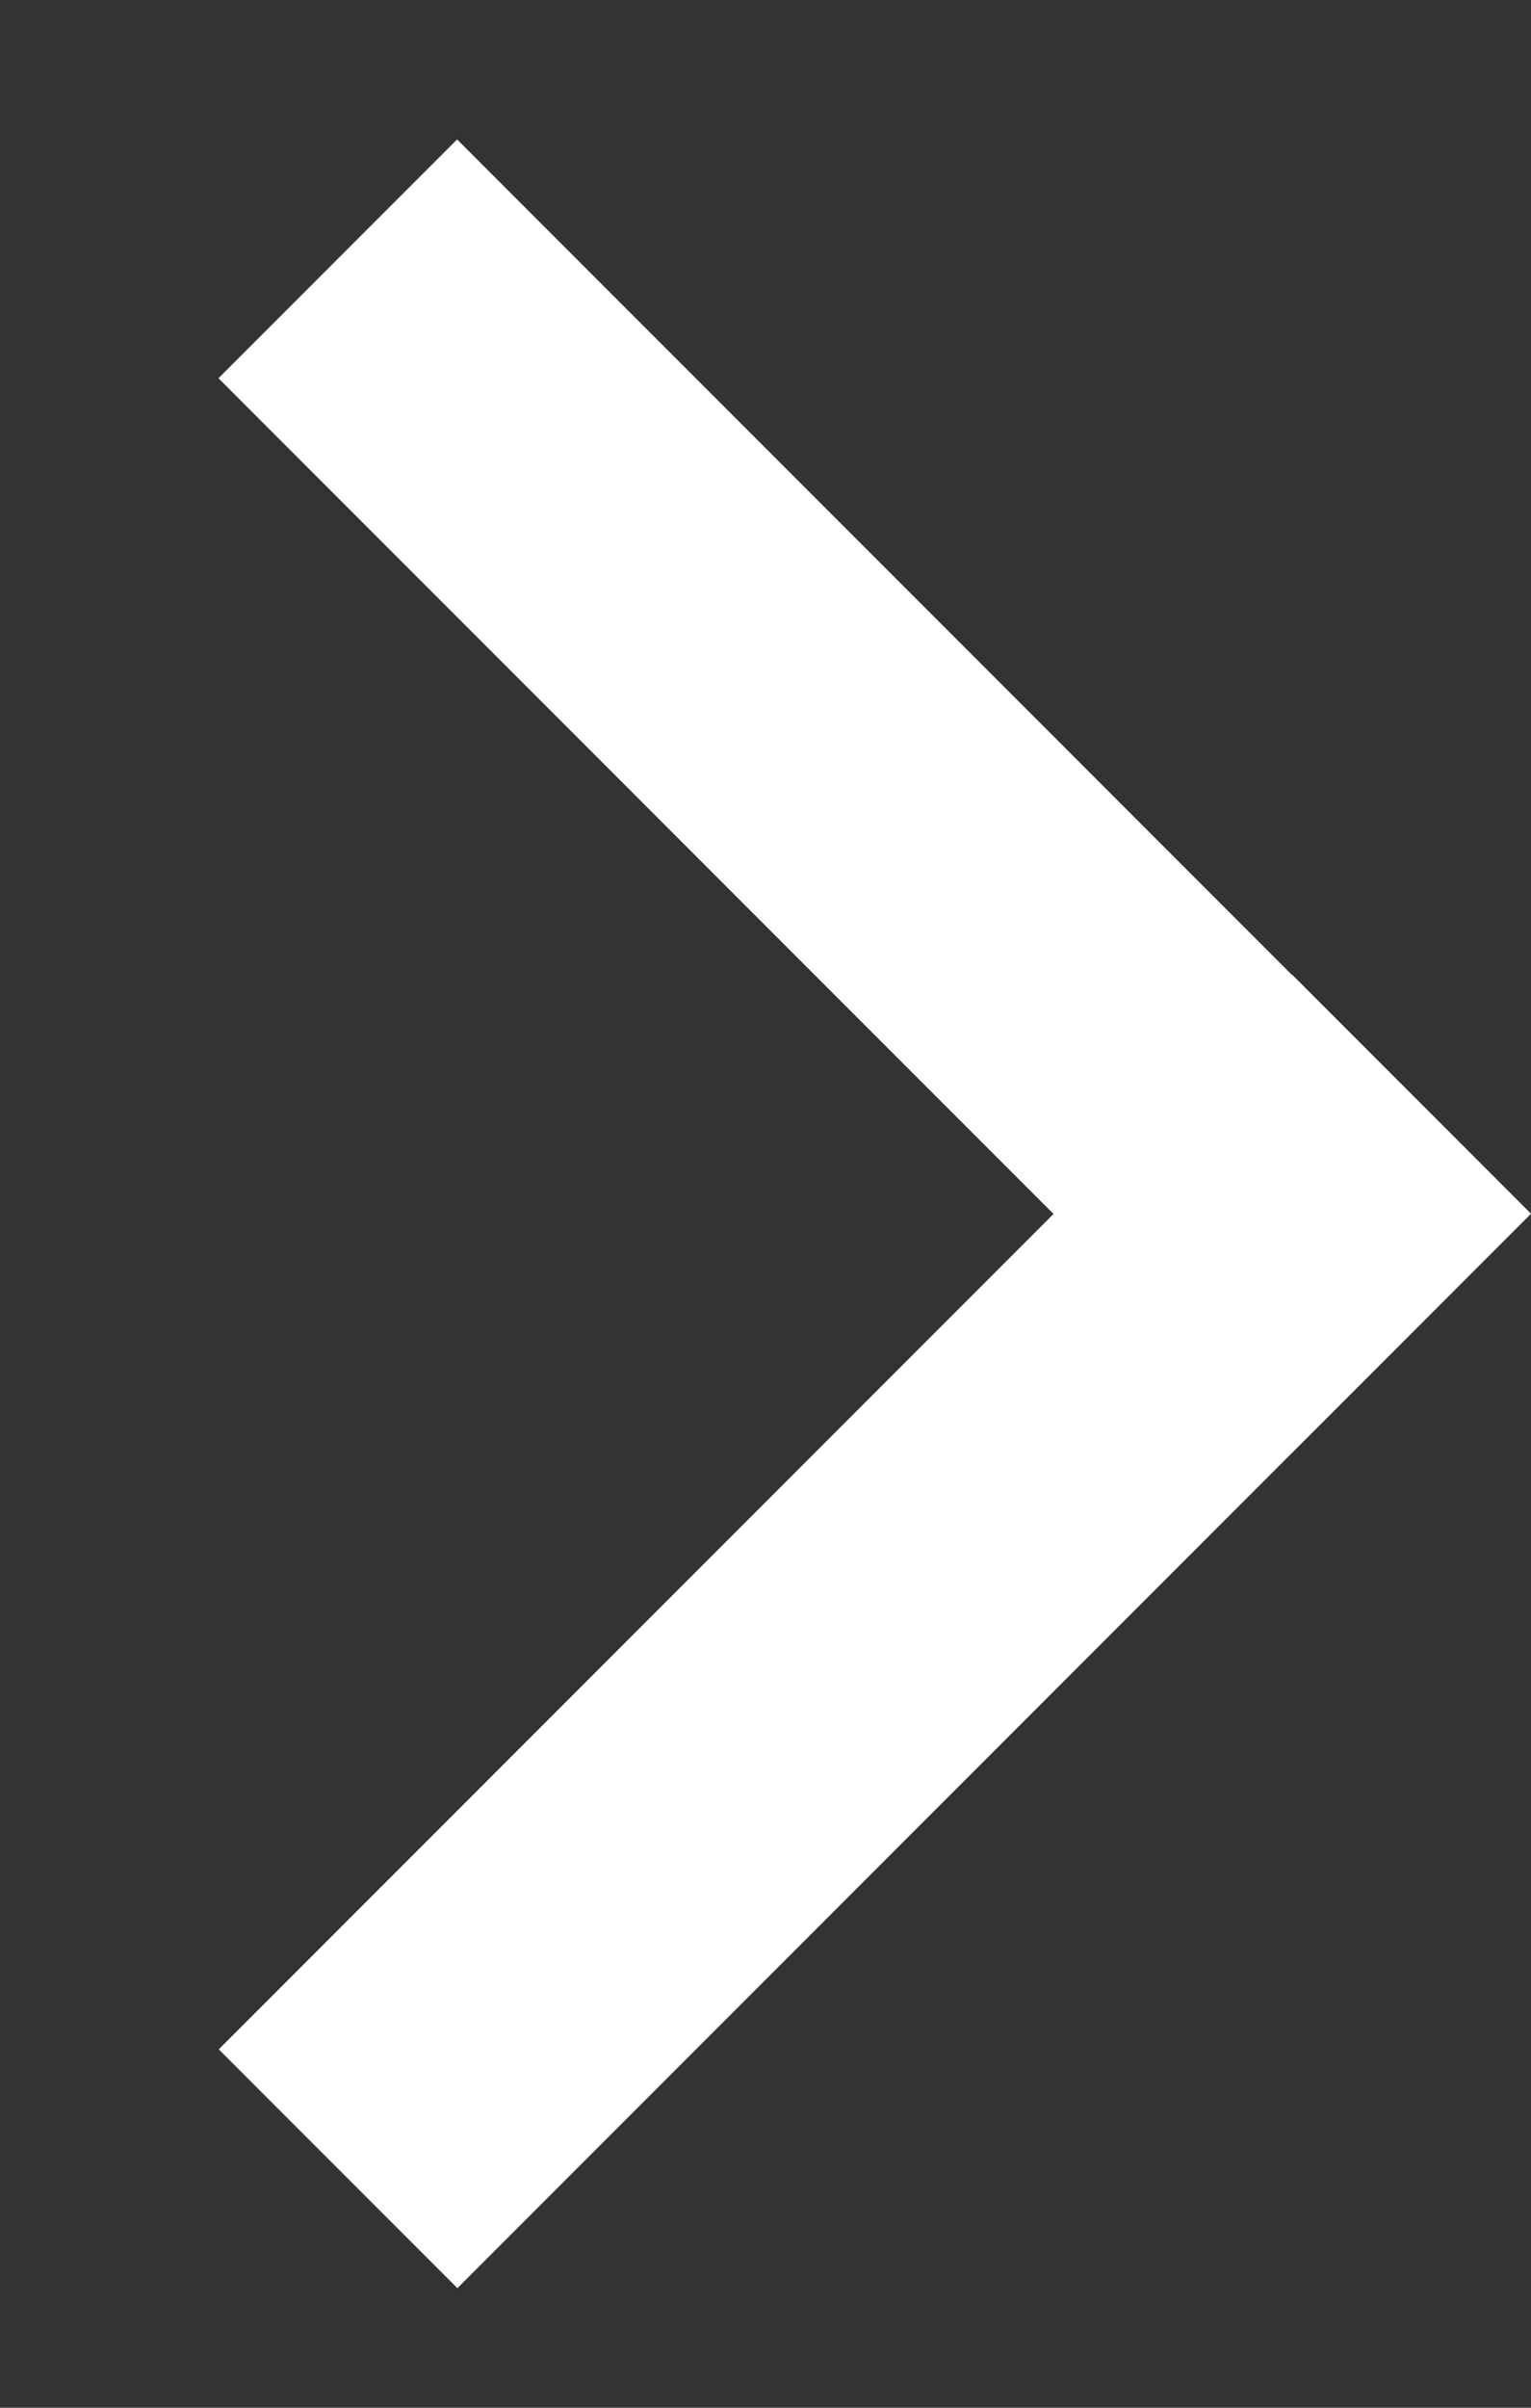 <svg
  width="7"
  height="11"
  viewBox="0 0 7 11"
  fill="white"
  xmlns="http://www.w3.org/2000/svg"
>
  <rect x="0" y="0" width="7" height="11" fill="#333333" stroke="none"/>
  <rect
    x="2.09"
    y="0.637"
    width="6.942"
    height="1.543"
    transform="rotate(45 2.09 0.637)"
  ></rect>
  <rect
    x="7"
    y="5.545"
    width="6.942"
    height="1.543"
    transform="rotate(135 7 5.545)"
  ></rect>
</svg>